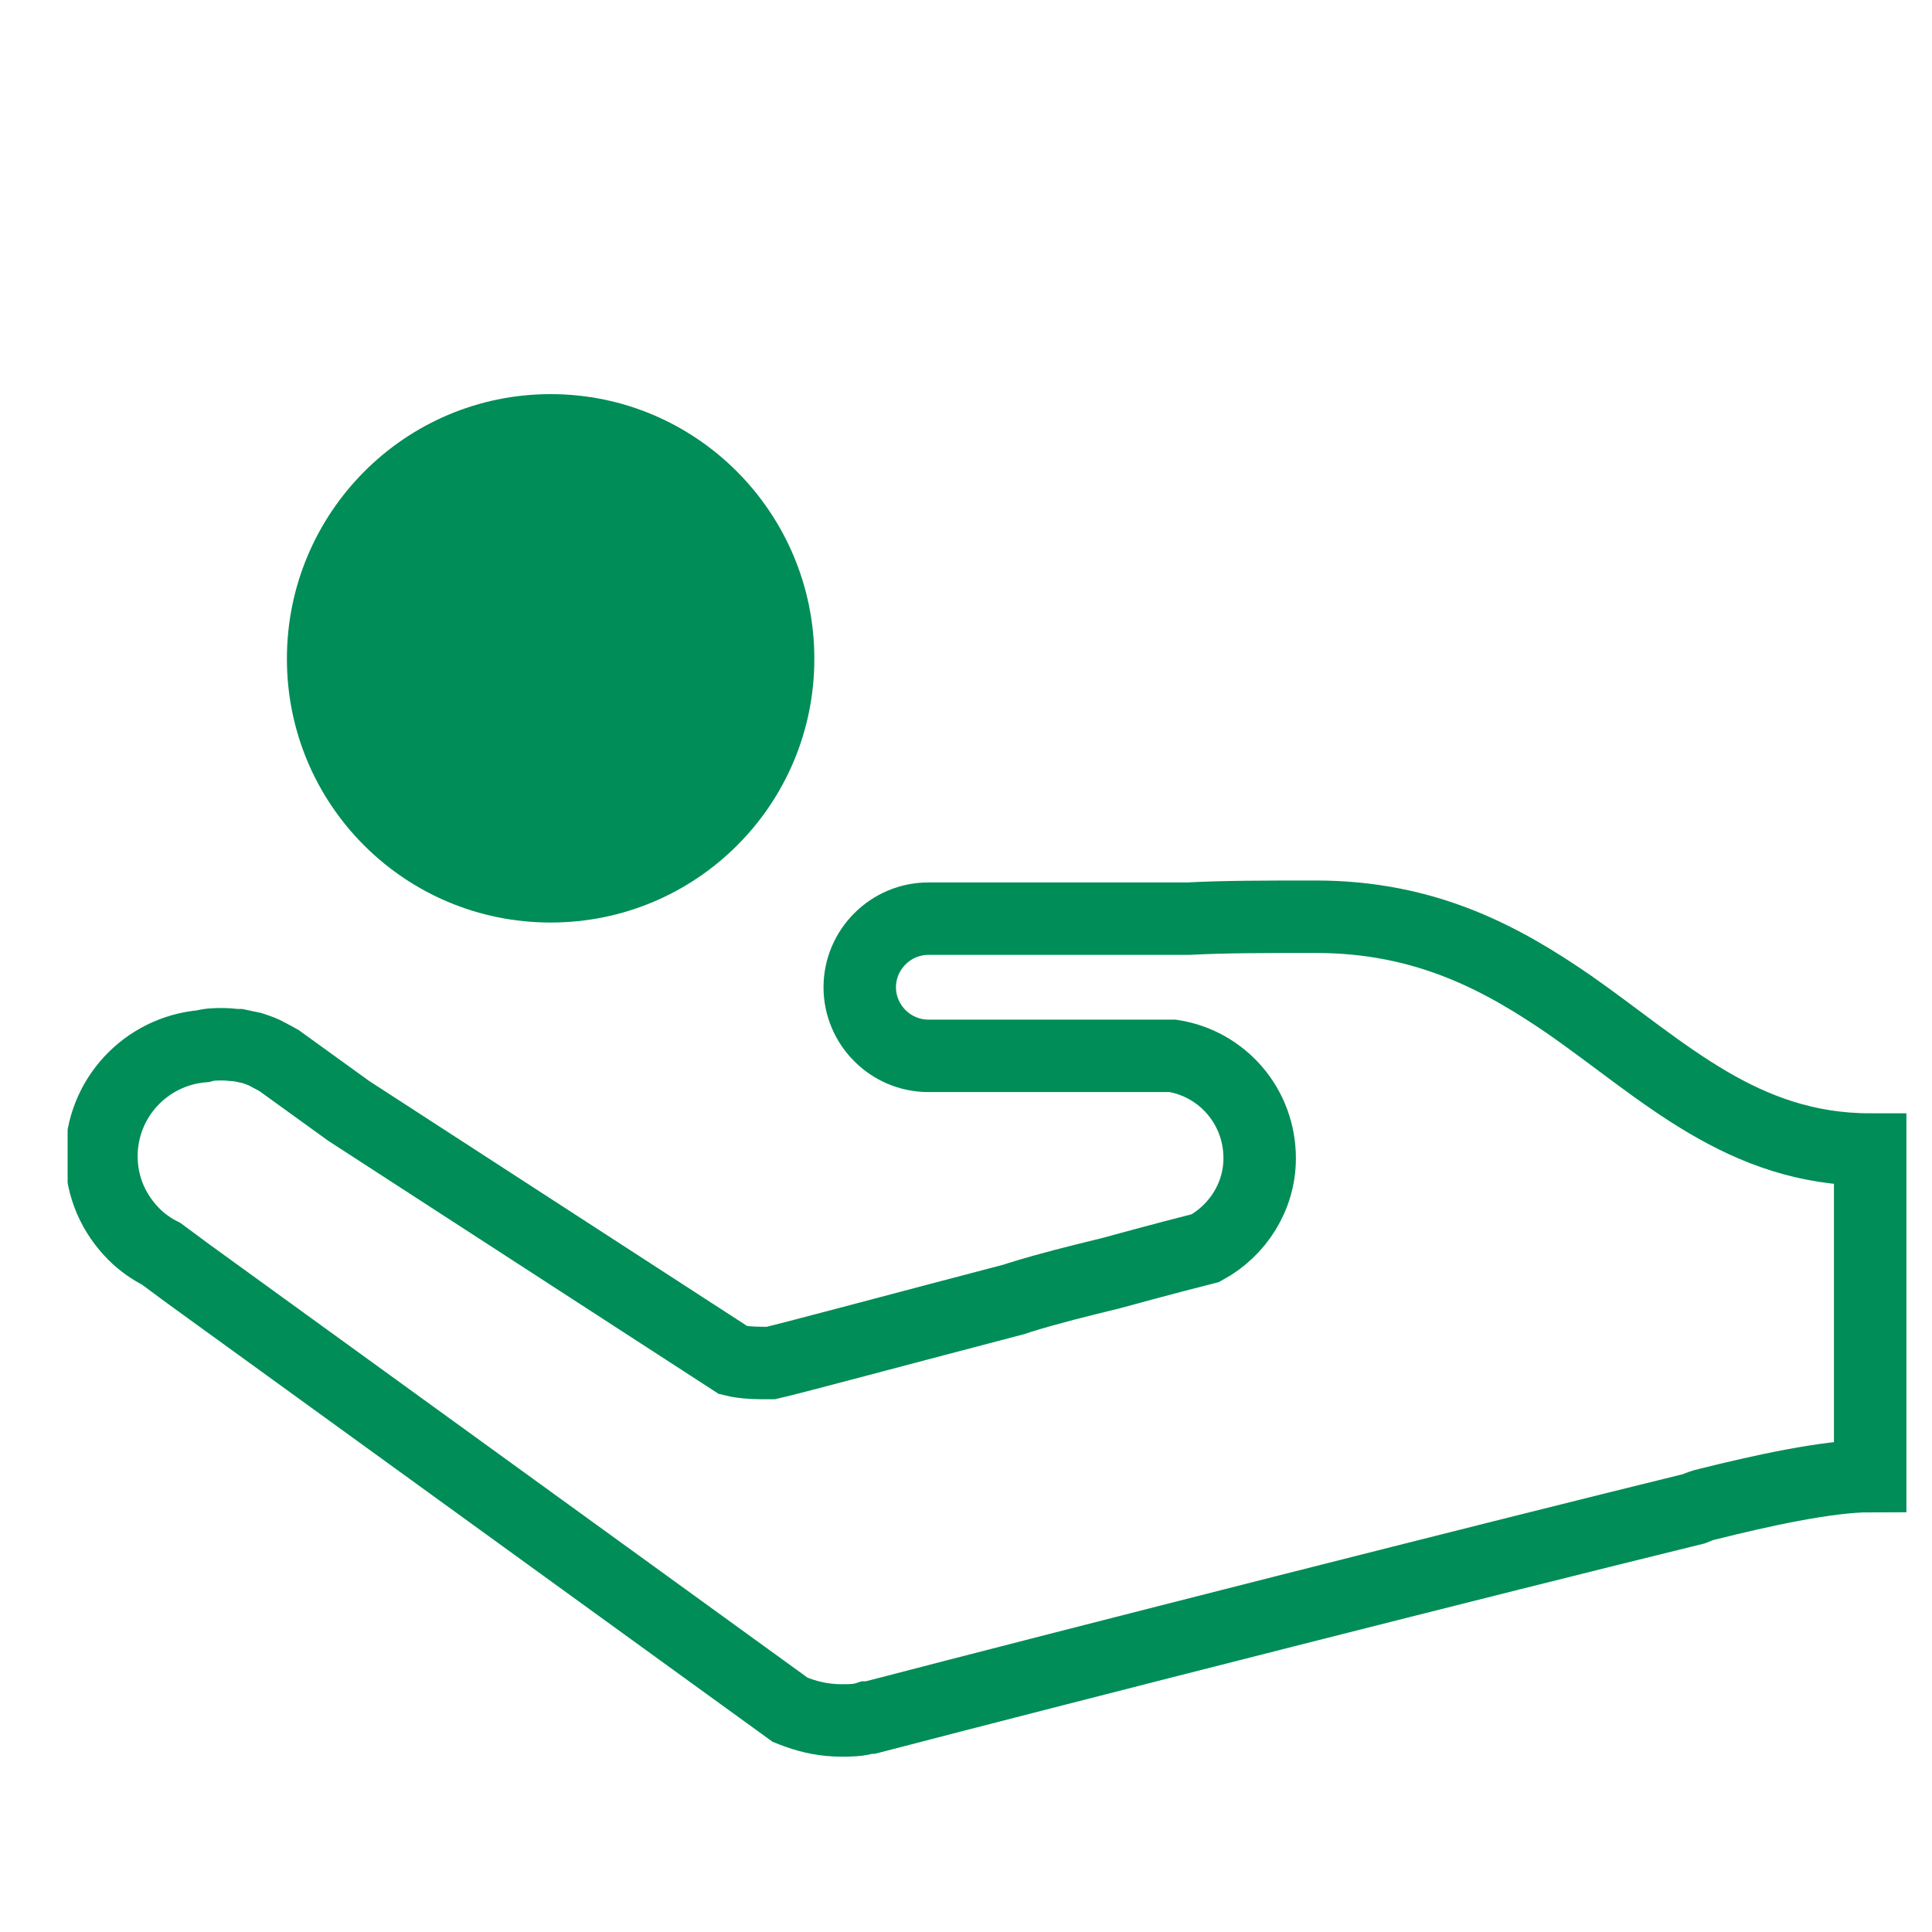 <svg xmlns="http://www.w3.org/2000/svg" xmlns:xlink="http://www.w3.org/1999/xlink" id="Ebene_1" viewBox="0 0 20 20"><defs><clipPath id="clippath"><rect x=".7" y="4.08" width="19.16" height="14.34" style="fill: none;"></rect></clipPath></defs><g style="clip-path: url(#clippath);"><path d="M19.36,11.92v-.02c-1.32,0-2.13-.81-3.1-1.49-.71-.49-1.5-.92-2.64-.92-.51,0-.95,0-1.32.02h-2.69c-.39,0-.71.32-.71.71s.32.71.71.71h2.53c.51.08.9.52.9,1.06,0,.4-.23.75-.56.93-.08.02-.47.12-.98.26-.33.08-.65.16-.94.25l-.06.02c-1.11.29-2.3.61-2.52.66-.14,0-.27,0-.39-.03l-3.98-2.58-.72-.52h0s-.07-.04-.11-.06c-.05-.03-.11-.05-.17-.07-.05-.01-.09-.02-.14-.03-.05,0-.1-.01-.16-.01-.07,0-.14,0-.21.02-.59.05-1.05.54-1.05,1.14,0,.32.13.6.34.81h0s0,0,0,0c.08.08.18.15.28.2l.27.2,6.24,4.52h0s.05.02.08.03c.14.05.29.08.45.08.09,0,.18,0,.27-.03h.03c2.11-.55,6.48-1.66,8.52-2.16.05-.02.1-.04.15-.05.52-.13,1.23-.29,1.68-.29v-.3h0s0-.41,0-.41v-2.67Z" style="fill: none; stroke: #008d58; stroke-miterlimit: 10; stroke-width: .75px;"></path><path d="M5.7,4.08c-1.51,0-2.73,1.23-2.73,2.74s1.22,2.73,2.73,2.73,2.73-1.22,2.73-2.73-1.22-2.74-2.73-2.74Z" style="fill: #008d58;"></path></g></svg>